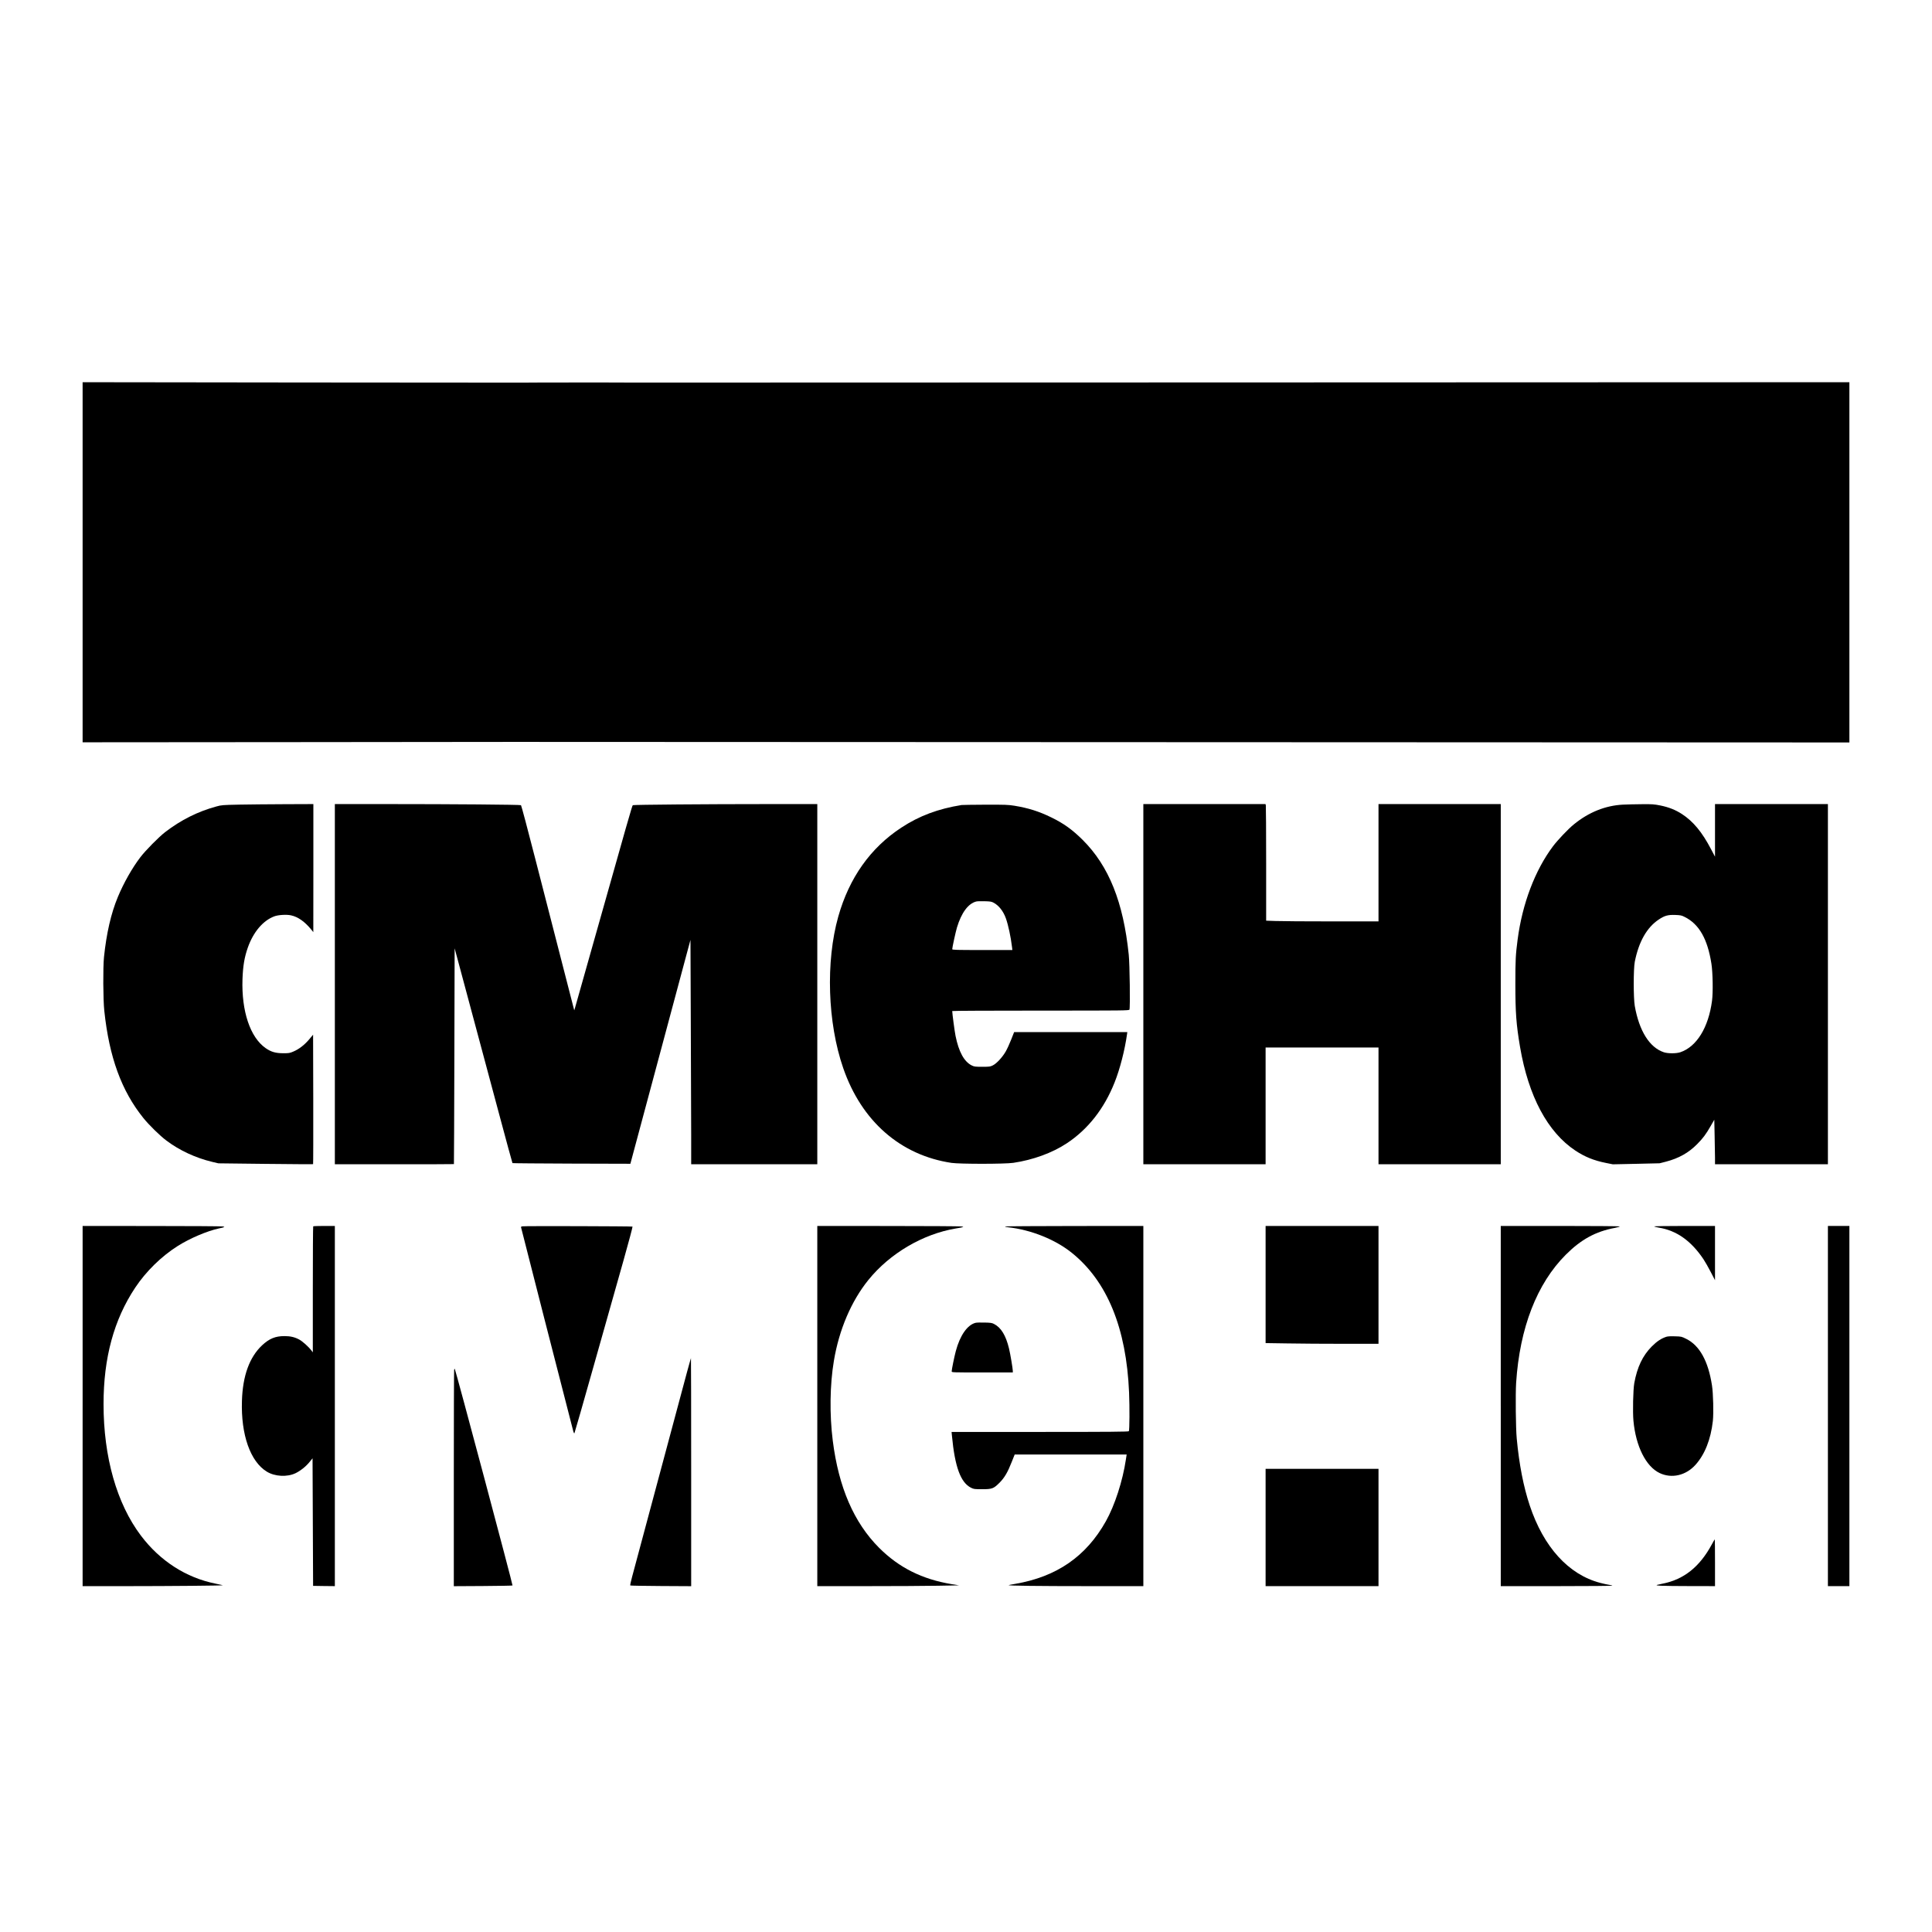 <?xml version="1.0" encoding="UTF-8" standalone="yes"?>
<svg version="1.0" xmlns="http://www.w3.org/2000/svg" width="100mm" height="100mm" viewBox="0 0 3508 2480" preserveAspectRatio="xMidYMid meet">
  <g transform="translate(0,2480) scale(0.1,-0.1)" fill="#000000" stroke="none">
    <path d="M1500 19731 l0 -3269 3898 3 c2143 1 3908 3 3922 4 14 0 5478 -2
12143 -5 l12117 -5 0 3271 0 3270 -11032 -4 c-6068 -3 -11051 -4 -11073 -3
-61 3 -1954 2 -2000 -1 -22 -1 -1825 0 -4007 3 l-3968 5 0 -3269z"/>
    <path d="M4335 15330 c-292 -6 -316 -8 -405 -33 -338 -92 -642 -244 -930 -465
-116 -89 -358 -334 -453 -459 -149 -196 -301 -465 -406 -717 -125 -300 -208
-662 -253 -1096 -19 -188 -16 -773 6 -975 89 -841 312 -1452 709 -1945 103
-128 301 -322 420 -411 237 -178 528 -313 828 -385 l114 -27 858 -10 c471 -5
860 -8 862 -5 3 3 4 533 3 1178 l-3 1173 -70 -84 c-85 -101 -184 -178 -285
-221 -69 -30 -83 -32 -185 -32 -141 0 -223 24 -322 93 -281 197 -439 670 -420
1251 9 244 35 397 97 575 100 282 274 488 479 566 70 27 221 37 304 19 126
-26 251 -114 370 -260 l36 -45 1 1163 0 1162 -522 -2 c-288 -1 -662 -5 -833
-8z"/>
    <path d="M6080 12070 l0 -3270 1080 0 c594 0 1081 1 1082 3 2 1 5 883 8 1960
l5 1958 48 -178 c104 -385 538 -2003 761 -2837 129 -483 238 -881 241 -885 4
-3 487 -7 1074 -9 l1067 -3 61 228 c34 126 255 950 492 1833 236 883 454 1695
484 1804 l54 200 6 -1489 c4 -818 7 -1735 7 -2037 l0 -548 1145 0 1145 0 0
3270 0 3270 -897 0 c-1115 0 -2438 -11 -2453 -20 -12 -7 -96 -302 -696 -2430
-190 -674 -350 -1241 -356 -1260 l-11 -35 -17 65 c-59 224 -479 1859 -689
2679 -137 536 -255 977 -261 981 -15 10 -1259 20 -2407 20 l-973 0 0 -3270z"/>
    <path d="M20760 12070 l0 -3270 1110 0 1110 0 0 1060 0 1060 1025 0 1025 0 0
-1060 0 -1060 1110 0 1110 0 0 3270 0 3270 -1110 0 -1110 0 0 -1065 0 -1065
-847 0 c-467 0 -926 3 -1020 7 l-173 6 0 1036 c0 570 -3 1046 -6 1059 l-6 22
-1109 0 -1109 0 0 -3270z"/>
    <path d="M29470 15330 c-320 -16 -624 -138 -895 -360 -103 -84 -289 -280 -376
-395 -327 -435 -558 -1045 -643 -1695 -36 -274 -41 -369 -41 -805 0 -523 16
-737 85 -1145 153 -896 501 -1548 1005 -1882 171 -113 335 -180 555 -224 l125
-25 425 9 425 10 117 30 c229 60 407 159 563 317 106 107 157 174 246 329 l66
115 6 -286 c4 -157 7 -340 7 -405 l0 -118 1025 0 1025 0 0 3270 0 3270 -1025
0 -1025 0 0 -477 0 -478 -70 132 c-163 313 -326 510 -533 644 -117 75 -237
123 -391 154 -111 22 -145 25 -332 23 -115 -1 -270 -4 -344 -8z m1119 -2039
c262 -130 416 -400 486 -851 25 -162 31 -516 11 -670 -64 -487 -279 -836 -576
-936 -75 -25 -225 -25 -300 0 -259 87 -447 387 -527 841 -25 146 -25 669 0
800 72 365 219 625 436 769 106 71 166 87 296 83 100 -4 117 -7 174 -36z"/>
    <path d="M17460 15323 c-427 -69 -768 -196 -1095 -411 -560 -367 -946 -912
-1144 -1614 -231 -819 -195 -1929 89 -2750 333 -966 1040 -1584 1967 -1723
150 -22 969 -22 1122 1 356 52 709 181 970 354 385 254 680 629 869 1106 97
242 186 589 226 877 l5 37 -1027 0 -1028 0 -52 -132 c-28 -73 -73 -171 -99
-217 -60 -106 -166 -221 -235 -255 -48 -24 -61 -26 -193 -26 -131 0 -145 2
-192 25 -137 69 -234 245 -293 536 -16 78 -60 409 -60 451 0 5 722 8 1605 8
1520 0 1606 1 1613 18 15 36 5 829 -13 997 -98 956 -361 1610 -836 2084 -190
188 -345 300 -574 411 -219 107 -415 169 -666 210 -111 18 -166 20 -529 19
-223 -1 -416 -4 -430 -6z m578 -1772 c97 -50 180 -155 227 -288 44 -126 88
-333 110 -515 l7 -58 -546 0 c-471 0 -546 2 -546 15 0 30 62 314 86 395 81
267 203 433 349 471 17 5 84 7 150 5 101 -2 127 -6 163 -25z"/>
    <path d="M1500 4410 l0 -3270 823 0 c741 0 1731 9 1724 16 -1 1 -61 14 -132
29 -537 108 -1009 412 -1357 873 -438 581 -678 1425 -678 2387 0 841 188 1533
575 2115 197 296 476 569 772 756 221 140 535 273 748 319 109 23 117 27 70
36 -22 4 -604 8 -1292 8 l-1253 1 0 -3270z"/>
    <path d="M5687 7673 c-4 -3 -7 -520 -7 -1147 l0 -1141 -27 35 c-49 66 -162
167 -221 198 -82 44 -161 62 -267 62 -166 0 -276 -46 -407 -168 -229 -216
-351 -552 -365 -1008 -20 -615 153 -1105 453 -1286 146 -89 367 -100 519 -28
88 42 188 121 253 201 l57 70 5 -1158 5 -1158 198 -3 197 -2 0 3270 0 3270
-193 0 c-107 0 -197 -3 -200 -7z"/>
    <path d="M9483 7673 c-13 -2 -23 -8 -23 -14 0 -10 800 -3131 951 -3713 6 -21
14 -35 19 -30 4 5 168 576 363 1269 196 693 433 1534 528 1868 94 334 168 611
164 615 -7 7 -1965 13 -2002 5z"/>
    <path d="M14840 4410 l0 -3270 893 0 c492 0 1071 3 1288 7 l394 7 -135 22
c-536 89 -956 299 -1316 658 -459 459 -736 1099 -843 1946 -60 474 -53 1017
20 1450 94 565 315 1084 627 1470 389 481 987 833 1587 934 153 26 159 28 100
37 -27 4 -627 8 -1332 8 l-1283 1 0 -3270z"/>
    <path d="M18260 7671 c-19 -6 -8 -9 45 -15 414 -45 854 -221 1155 -463 643
-516 992 -1366 1041 -2538 11 -264 9 -681 -4 -702 -7 -10 -340 -13 -1614 -13
l-1605 0 7 -72 c53 -564 158 -848 347 -942 49 -24 61 -26 200 -26 184 0 209
10 318 119 90 91 147 189 221 378 l53 133 1016 0 1017 0 -14 -91 c-57 -386
-202 -834 -364 -1122 -358 -638 -894 -1008 -1647 -1136 -63 -10 -115 -21 -118
-23 -11 -11 532 -18 1448 -18 l998 0 0 3270 0 3270 -1237 -1 c-681 -1 -1249
-4 -1263 -8z"/>
    <path d="M22980 6617 l0 -1064 398 -6 c218 -4 679 -7 1025 -7 l627 0 0 1070 0
1070 -1025 0 -1025 0 0 -1063z"/>
    <path d="M27250 4410 l0 -3270 1016 0 c585 0 1013 4 1010 9 -3 5 -30 12 -60
15 -30 4 -104 20 -163 36 -572 150 -1026 650 -1277 1405 -114 343 -192 744
-236 1215 -18 186 -24 802 -11 1011 65 998 377 1803 903 2328 276 276 541 421
891 486 58 11 92 22 85 27 -7 4 -496 8 -1085 8 l-1073 0 0 -3270z"/>
    <path d="M30034 7671 c3 -4 40 -14 83 -21 324 -52 589 -239 814 -575 29 -43
88 -147 131 -230 l78 -150 0 493 0 492 -556 0 c-306 0 -553 -4 -550 -9z"/>
    <path d="M33190 4410 l0 -3270 195 0 195 0 0 3270 0 3270 -195 0 -195 0 0
-3270z"/>
    <path d="M17713 5921 c-149 -38 -282 -229 -358 -513 -27 -101 -75 -336 -75
-368 0 -20 7 -20 555 -20 l555 0 0 28 c0 40 -46 313 -69 407 -58 239 -144 380
-273 446 -37 19 -62 23 -173 25 -71 2 -144 0 -162 -5z"/>
    <path d="M30254 5667 c-94 -32 -169 -82 -264 -177 -164 -166 -263 -373 -316
-665 -21 -120 -30 -519 -15 -683 43 -462 226 -829 474 -948 219 -105 477 -46
652 148 170 189 278 461 316 797 15 139 7 501 -16 646 -68 442 -225 725 -468
845 -84 42 -88 43 -204 46 -80 3 -131 0 -159 -9z"/>
    <path d="M12476 5033 c-56 -205 -261 -968 -998 -3721 -23 -83 -38 -155 -34
-160 4 -4 255 -8 557 -10 l549 -3 0 2070 c0 1139 -2 2071 -4 2071 -1 0 -33
-111 -70 -247z"/>
    <path d="M8246 5068 c-3 -13 -6 -902 -6 -1976 l0 -1953 529 3 c291 2 533 6
537 10 8 9 -1035 3920 -1049 3934 -3 3 -7 -6 -11 -18z"/>
    <path d="M22980 2205 l0 -1065 1025 0 1025 0 0 1065 0 1065 -1025 0 -1025 0 0
-1065z"/>
    <path d="M31081 1896 c-218 -404 -505 -634 -888 -710 -43 -9 -89 -19 -103 -23
-56 -15 100 -21 568 -22 l482 -1 0 425 c0 234 -2 425 -4 425 -2 0 -27 -42 -55
-94z"/>
  </g>
</svg>